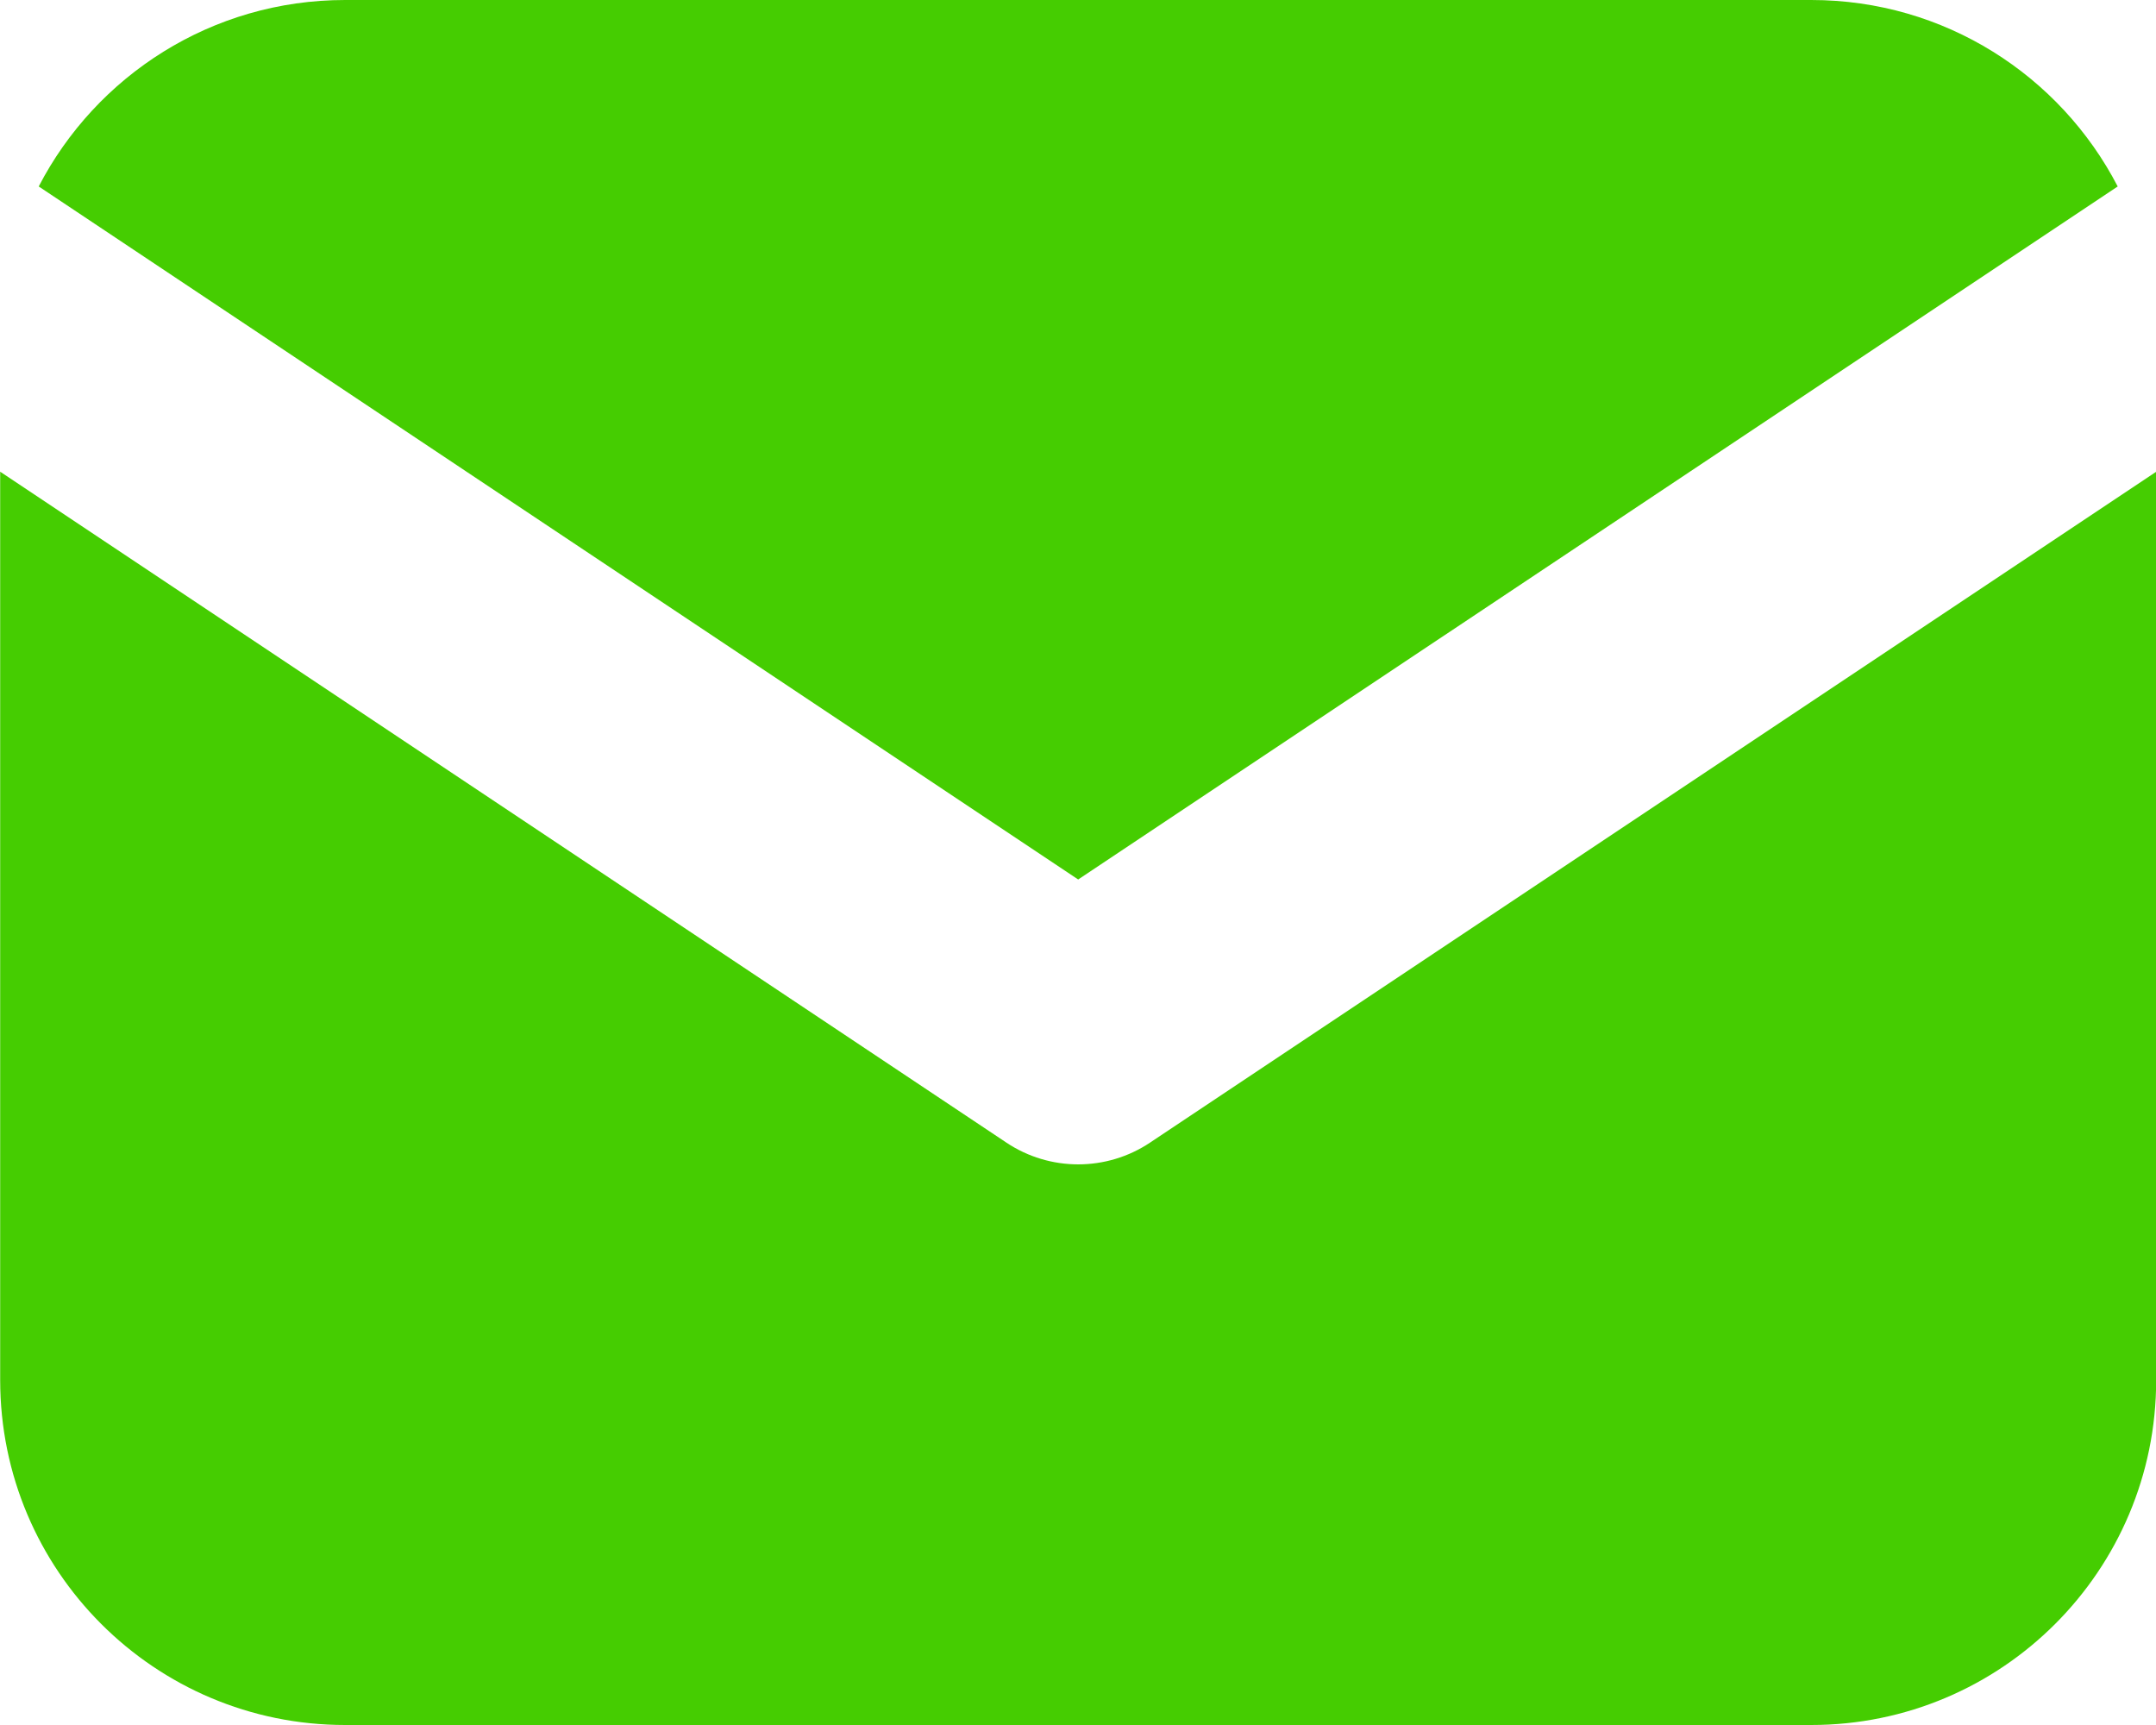 <svg width="25" height="20" viewBox="0 0 25 20" fill="none" xmlns="http://www.w3.org/2000/svg">
<path fill-rule="evenodd" clip-rule="evenodd" d="M0.449 2.162C1.115 0.877 2.456 0 4.002 0H21.002C22.549 0 23.89 0.877 24.556 2.162L12.502 10.197L0.449 2.162ZM0.002 5.469V16C0.002 18.209 1.793 20 4.002 20H21.002C23.212 20 25.002 18.209 25.002 16V5.47L13.335 13.248C12.831 13.584 12.174 13.584 11.67 13.248L0.002 5.469Z" fill="#45CD01"/>
</svg>
